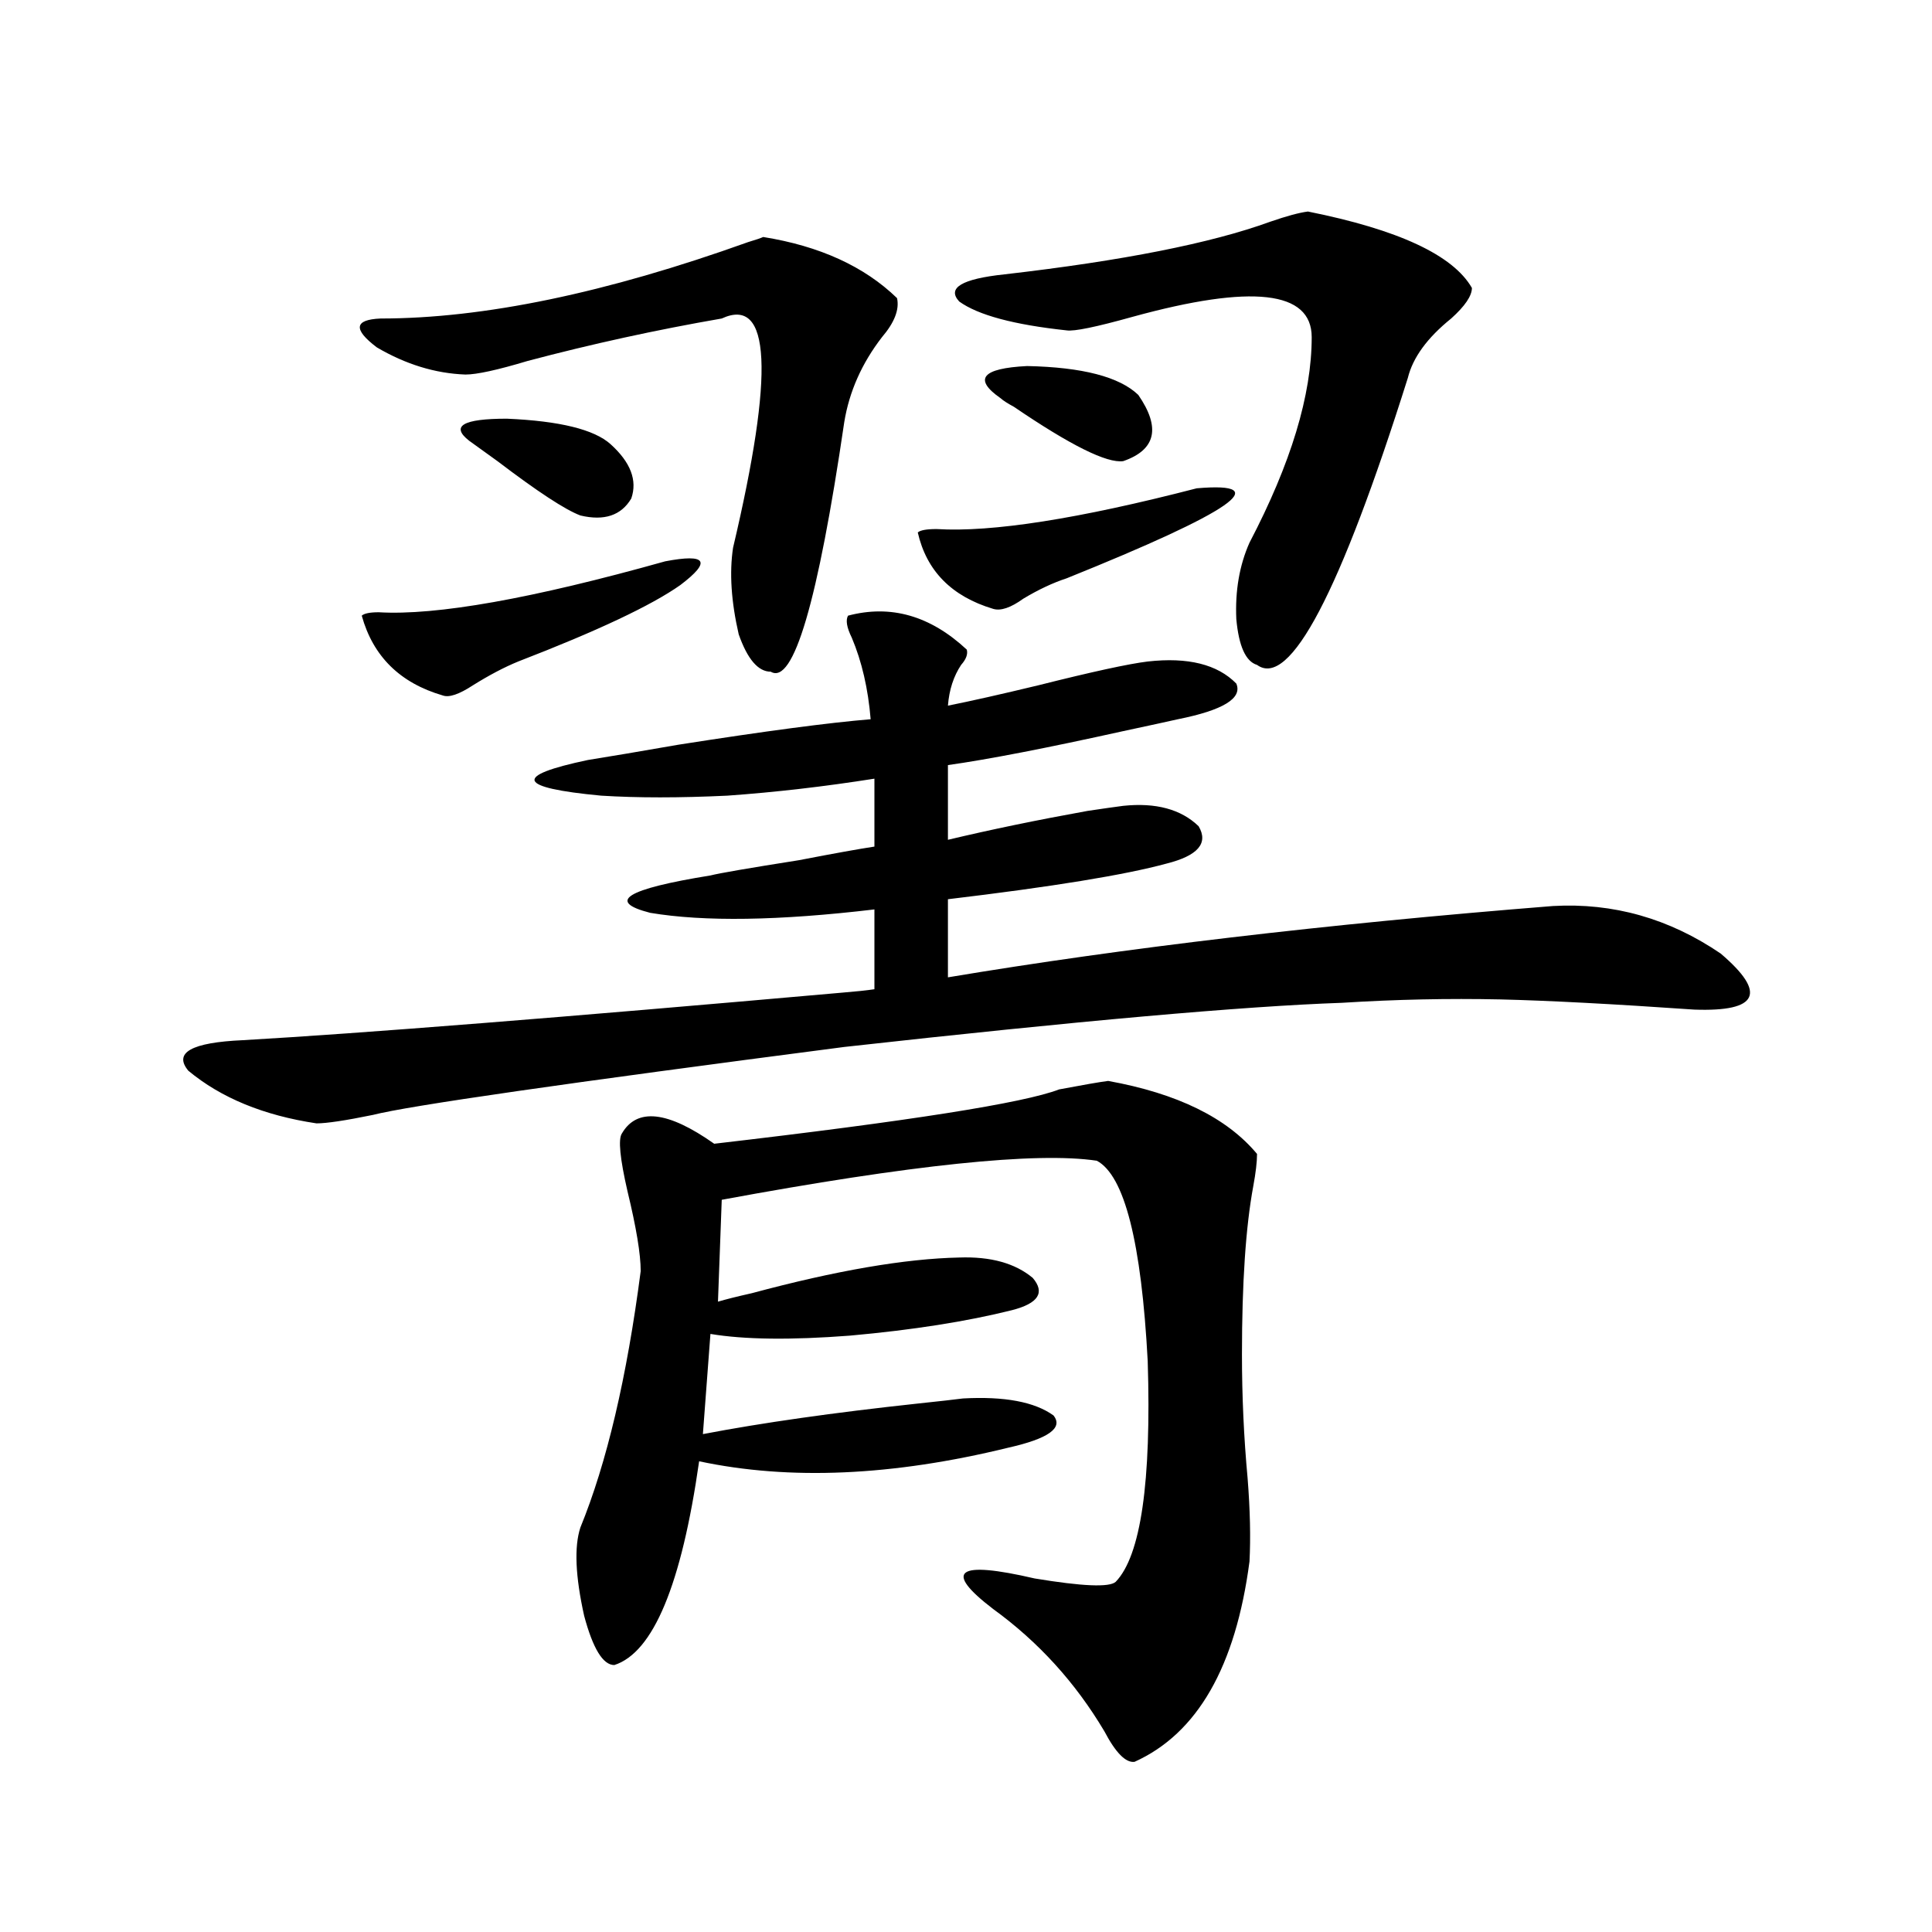 <?xml version="1.0" encoding="utf-8"?>
<!-- Generator: Adobe Illustrator 16.0.0, SVG Export Plug-In . SVG Version: 6.00 Build 0)  -->
<!DOCTYPE svg PUBLIC "-//W3C//DTD SVG 1.1//EN" "http://www.w3.org/Graphics/SVG/1.1/DTD/svg11.dtd">
<svg version="1.1" id="图层_1" xmlns="http://www.w3.org/2000/svg" xmlns:xlink="http://www.w3.org/1999/xlink" x="0px" y="0px"
	 width="1000px" height="1000px" viewBox="0 0 1000 1000" enable-background="new 0 0 1000 1000" xml:space="preserve">
<path d="M438.94,318.664c22.104-5.851,42.591,0,61.462,17.578c0.641,2.349-0.335,4.985-2.927,7.91
	c-3.902,5.864-6.188,12.896-6.829,21.094c11.707-2.335,27.316-5.851,46.828-10.547c27.957-7.031,46.828-11.124,56.584-12.305
	c20.808-2.335,36.097,1.47,45.853,11.426c3.247,7.622-6.829,13.774-30.243,18.457c-5.213,1.181-14.634,3.228-28.292,6.152
	c-39.679,8.789-69.922,14.653-90.729,17.578v38.672c22.104-5.273,46.173-10.245,72.193-14.941
	c7.805-1.167,13.979-2.046,18.536-2.637c16.905-1.758,29.908,1.758,39.023,10.547c5.198,8.789-0.335,15.243-16.585,19.336
	c-21.463,5.864-59.19,12.017-113.168,18.457v40.43c91.05-15.229,195.438-27.534,313.163-36.914
	c31.219-1.758,60.151,6.454,86.827,24.609c24.055,20.517,19.512,30.185-13.658,29.004c-42.285-2.925-75.775-4.683-100.485-5.273
	c-26.676-0.577-53.992,0-81.949,1.758c-50.73,1.758-136.582,9.38-257.555,22.852c-144.387,18.759-225.695,30.474-243.896,35.156
	c-14.313,2.938-24.069,4.395-29.268,4.395c-27.316-4.093-49.435-13.184-66.34-27.246c-7.805-9.366,1.616-14.64,28.292-15.82
	c61.127-3.516,164.539-11.714,310.236-24.609c7.149-0.577,12.683-1.167,16.585-1.758v-41.309
	c-49.435,5.864-88.138,6.454-116.095,1.758c-22.773-5.851-12.362-12.305,31.219-19.336c4.543-1.167,19.832-3.804,45.853-7.91
	c18.201-3.516,31.219-5.851,39.023-7.031v-35.156c-26.021,4.106-51.386,7.031-76.096,8.789c-24.725,1.181-46.508,1.181-65.364,0
	c-43.581-4.093-45.853-10.245-6.829-18.457c11.052-1.758,26.661-4.395,46.828-7.91c44.877-7.031,78.047-11.426,99.51-13.184
	c-1.311-15.82-4.558-29.883-9.756-42.188C438.285,324.816,437.63,321.013,438.94,318.664z M395.039,122.668
	c29.268,4.696,52.347,15.243,69.267,31.641c1.296,5.864-1.311,12.606-7.805,20.215c-10.411,13.485-16.92,28.125-19.512,43.945
	c-13.658,93.164-26.341,136.23-38.048,129.199c-6.509,0-12.042-6.44-16.585-19.336c-3.902-16.987-4.878-31.929-2.927-44.824
	c21.463-90.815,19.512-130.366-5.854-118.652c-33.825,5.864-67.315,13.184-100.485,21.973c-15.609,4.696-26.341,7.031-32.194,7.031
	c-15.609-0.577-30.898-5.273-45.853-14.063c-12.362-9.366-11.707-14.351,1.951-14.941c53.322,0,116.735-13.184,190.239-39.551
	C391.137,124.138,393.729,123.259,395.039,122.668z M344.309,290.539c21.463-4.093,24.055,0,7.805,12.305
	c-14.969,10.547-42.926,23.73-83.9,39.551c-7.164,2.938-14.969,7.031-23.414,12.305c-7.164,4.696-12.362,6.454-15.609,5.273
	c-22.118-6.44-36.097-20.215-41.95-41.309c1.296-1.167,4.223-1.758,8.78-1.758C225.928,318.664,275.362,309.875,344.309,290.539z
	 M316.017,229.895c10.396,9.38,13.979,18.759,10.731,28.125c-5.213,8.789-13.993,11.728-26.341,8.789
	c-7.805-2.925-22.118-12.305-42.926-28.125c-6.509-4.683-11.387-8.198-14.634-10.547c-9.756-7.608-3.262-11.426,19.512-11.426
	C289.676,217.892,307.557,222.286,316.017,229.895z M573.571,559.484c35.762,6.454,61.462,19.048,77.071,37.793
	c0,4.106-0.655,9.668-1.951,16.699c-3.902,21.094-5.854,50.098-5.854,87.012c0,21.685,0.976,43.066,2.927,64.16
	c1.296,16.411,1.616,30.762,0.976,43.066c-7.164,54.492-26.996,89.058-59.511,103.711c-4.558,0.577-9.756-4.696-15.609-15.82
	c-14.969-25.2-34.146-46.294-57.56-63.281c-26.021-19.913-18.871-25.187,21.463-15.82c24.71,4.093,38.688,4.683,41.95,1.758
	c13.003-13.472,18.536-51.554,16.585-114.258c-3.262-61.523-12.042-96.089-26.341-103.711c-31.219-4.683-95.942,2.06-194.142,20.215
	l-1.951,52.734c3.902-1.167,9.756-2.637,17.561-4.395c43.566-11.714,79.343-17.866,107.314-18.457
	c16.25-0.577,28.933,2.938,38.048,10.547c6.494,7.622,2.927,13.184-10.731,16.699c-23.414,5.864-51.386,10.259-83.9,13.184
	c-30.578,2.349-54.633,2.06-72.193-0.879l-3.902,51.855c30.563-5.851,67.636-11.124,111.217-15.82
	c11.052-1.167,18.856-2.046,23.414-2.637c21.463-1.167,37.072,1.758,46.828,8.789c5.198,6.454-2.606,12.017-23.414,16.699
	c-59.846,14.653-113.168,17.001-159.996,7.031c-9.115,63.858-23.749,99.015-43.901,105.469c-5.854,0-11.066-8.501-15.609-25.488
	c-4.558-20.503-5.213-35.733-1.951-45.703c13.658-33.398,24.055-77.632,31.219-132.715c0-8.789-2.286-22.55-6.829-41.309
	c-3.902-16.987-4.878-26.944-2.927-29.883c7.805-13.472,23.734-11.714,47.804,5.273c100.806-11.714,160.316-21.094,178.532-28.125
	C560.554,561.544,569.014,560.075,573.571,559.484z M619.424,252.746c40.975-3.516,18.536,12.017-67.315,46.582
	c-7.164,2.349-14.634,5.864-22.438,10.547c-6.509,4.696-11.707,6.454-15.609,5.273c-21.463-6.44-34.48-19.624-39.023-39.551
	c1.296-1.167,4.543-1.758,9.756-1.758C513.405,275.598,558.282,268.566,619.424,252.746z M676.983,109.484
	c46.828,9.38,75.12,22.563,84.876,39.551c0,4.106-3.582,9.38-10.731,15.82c-12.362,9.97-19.847,20.215-22.438,30.762
	c-35.121,111.333-61.142,160.84-78.047,148.535c-5.854-1.758-9.436-9.668-10.731-23.73c-0.655-14.64,1.616-27.823,6.829-39.551
	c21.463-41.007,32.194-76.465,32.194-106.348c0-24.019-30.898-27.534-92.681-10.547c-18.871,5.273-30.243,7.622-34.146,7.031
	c-27.316-2.925-45.853-7.91-55.608-14.941c-6.509-7.031,1.296-11.714,23.414-14.063c61.127-7.031,106.979-16.108,137.558-27.246
	C665.917,111.833,672.426,110.075,676.983,109.484z M589.181,204.406c11.707,17.001,9.101,28.427-7.805,34.277
	c-8.46,1.181-27.316-8.198-56.584-28.125c-3.262-1.758-5.533-3.214-6.829-4.395c-14.313-9.956-9.756-15.519,13.658-16.699
	C560.233,190.056,579.425,195.04,589.181,204.406z"/>
</svg>
